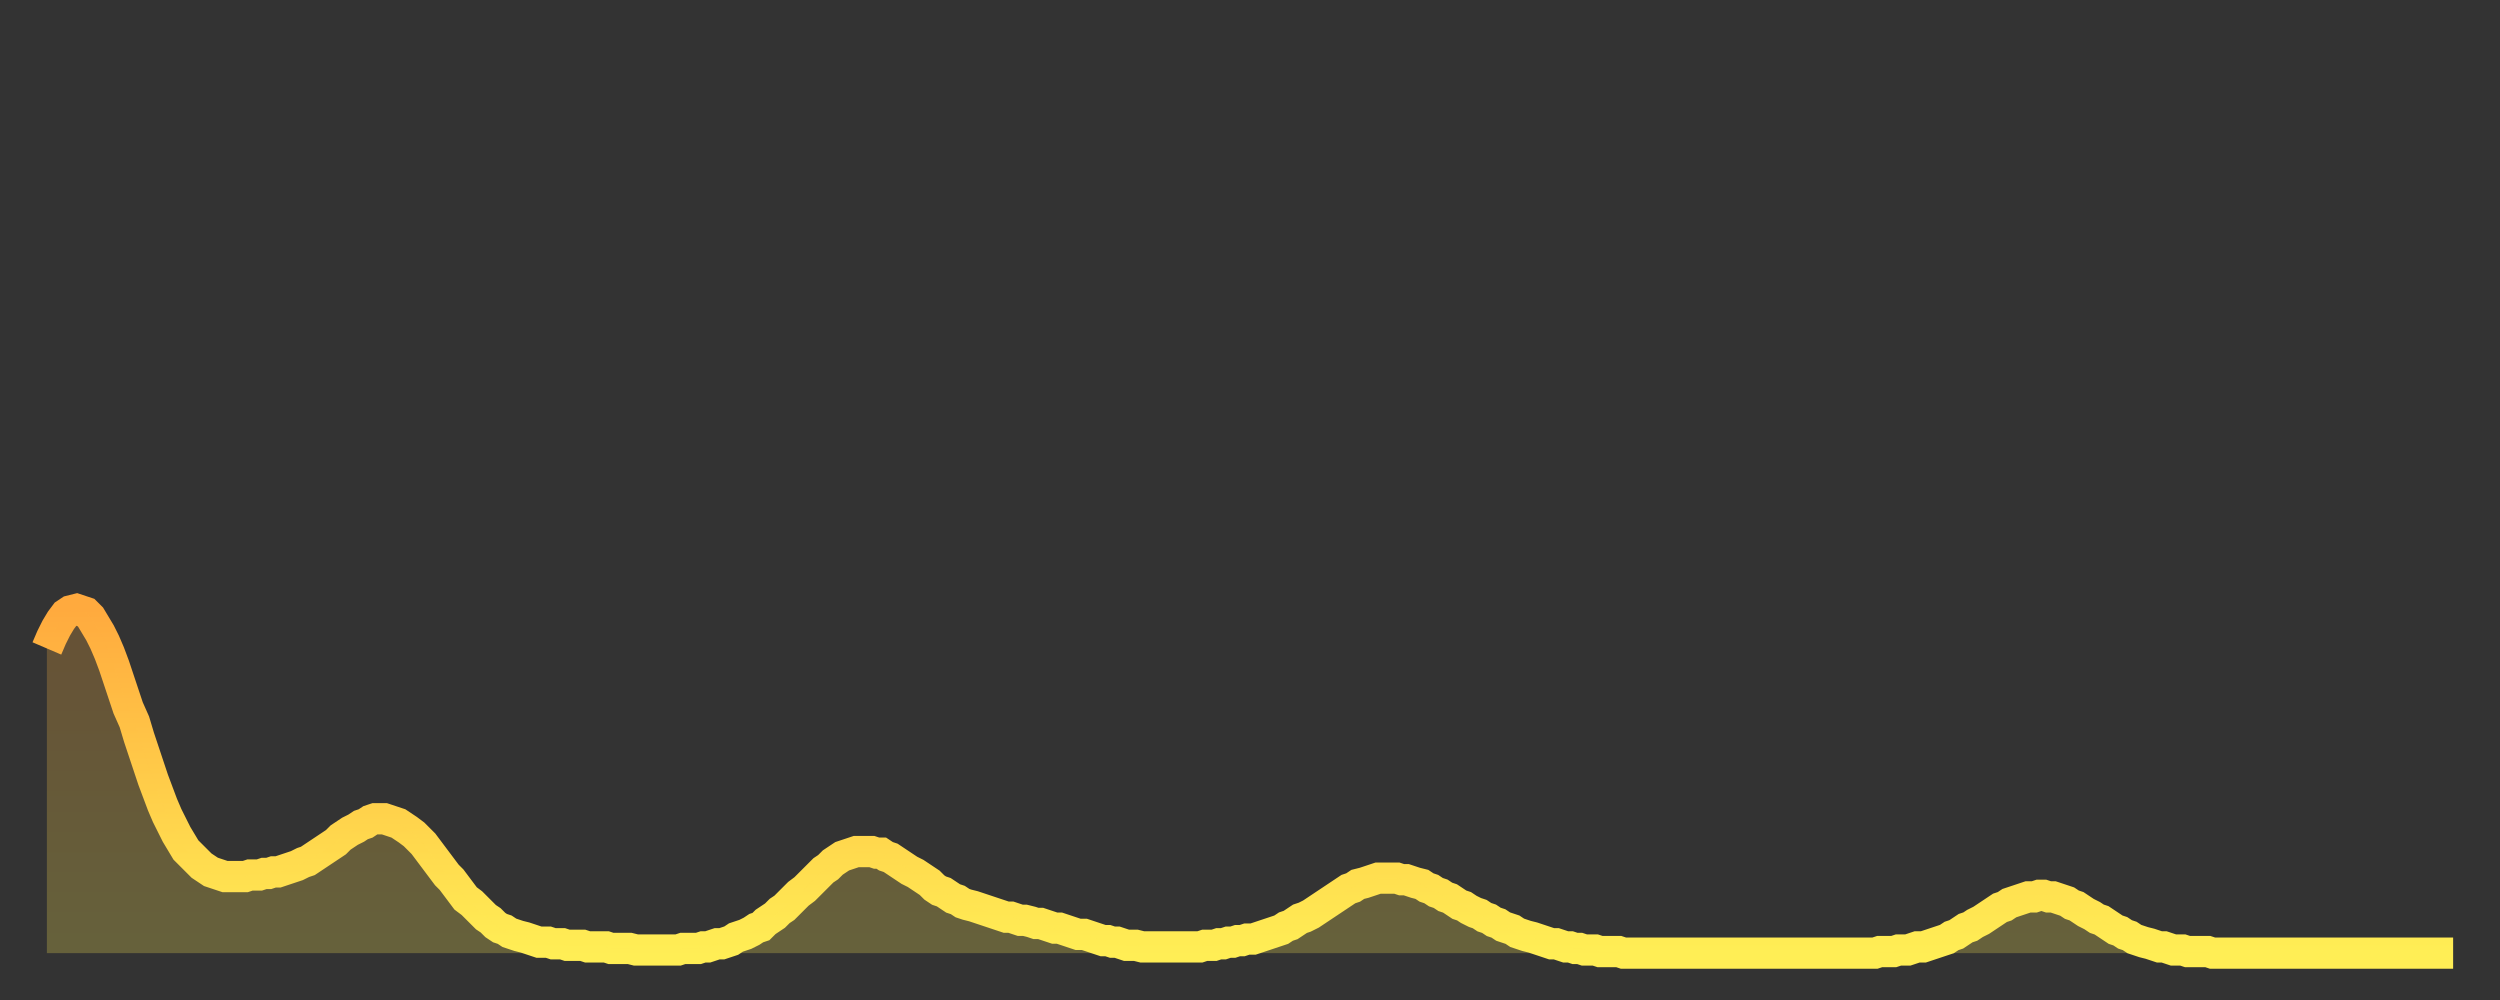 <?xml version="1.0" encoding="utf-8" ?>
<svg baseProfile="full" height="64" version="1.1" width="160" xmlns="http://www.w3.org/2000/svg" xmlns:ev="http://www.w3.org/2001/xml-events" xmlns:xlink="http://www.w3.org/1999/xlink"><rect width="100%" height="100%" fill="#333333" stroke="none"/><defs><linearGradient id="id502774" x1="0" x2="0" y1="0" y2="1"><stop offset="0%" stop-color="#ffaa3e" /><stop offset="50%" stop-color="#ffcc49" /><stop offset="100%" stop-color="#ffee55" /></linearGradient></defs><g transform="translate(3,3)"><g><path d="M 0.0 38.5 0.3 37.8 0.6 37.2 0.9 36.7 1.2 36.3 1.5 36.1 1.9 36.0 2.2 36.1 2.5 36.2 2.8 36.5 3.1 37.0 3.4 37.5 3.7 38.1 4.0 38.8 4.3 39.6 4.6 40.5 4.9 41.4 5.2 42.3 5.6 43.2 5.9 44.2 6.2 45.1 6.5 46.0 6.8 46.9 7.1 47.7 7.4 48.5 7.7 49.2 8.0 49.8 8.3 50.4 8.6 50.9 8.9 51.4 9.3 51.8 9.6 52.1 9.9 52.4 10.2 52.6 10.5 52.8 10.8 52.9 11.1 53.0 11.4 53.1 11.7 53.1 12.0 53.1 12.3 53.1 12.7 53.1 13.0 53.0 13.3 53.0 13.6 53.0 13.9 52.9 14.2 52.9 14.5 52.8 14.8 52.8 15.1 52.7 15.4 52.6 15.7 52.5 16.0 52.4 16.4 52.2 16.7 52.1 17.0 51.9 17.3 51.7 17.6 51.5 17.9 51.3 18.2 51.1 18.5 50.9 18.8 50.6 19.1 50.4 19.4 50.2 19.8 50.0 20.1 49.8 20.4 49.7 20.7 49.5 21.0 49.4 21.3 49.4 21.6 49.4 21.9 49.5 22.2 49.6 22.5 49.7 22.8 49.9 23.1 50.1 23.5 50.4 23.8 50.7 24.1 51.0 24.4 51.4 24.7 51.8 25.0 52.2 25.3 52.6 25.6 53.0 25.9 53.3 26.2 53.7 26.5 54.1 26.8 54.5 27.2 54.8 27.5 55.1 27.8 55.4 28.1 55.7 28.4 55.9 28.7 56.2 29.0 56.4 29.3 56.5 29.6 56.7 29.9 56.8 30.2 56.9 30.6 57.0 30.9 57.1 31.2 57.2 31.5 57.3 31.8 57.3 32.1 57.3 32.4 57.4 32.7 57.4 33.0 57.4 33.3 57.5 33.6 57.5 33.9 57.5 34.3 57.5 34.6 57.6 34.9 57.6 35.2 57.6 35.5 57.6 35.8 57.6 36.1 57.7 36.4 57.7 36.7 57.7 37.0 57.7 37.3 57.7 37.7 57.8 38.0 57.8 38.3 57.8 38.6 57.8 38.9 57.8 39.2 57.8 39.5 57.8 39.8 57.8 40.1 57.8 40.4 57.8 40.7 57.7 41.0 57.7 41.4 57.7 41.7 57.7 42.0 57.6 42.3 57.6 42.6 57.5 42.9 57.4 43.2 57.4 43.5 57.3 43.8 57.2 44.1 57.0 44.4 56.9 44.7 56.8 45.1 56.6 45.4 56.4 45.7 56.3 46.0 56.0 46.3 55.8 46.6 55.6 46.9 55.3 47.2 55.1 47.5 54.8 47.8 54.5 48.1 54.2 48.5 53.9 48.8 53.6 49.1 53.3 49.4 53.0 49.7 52.7 50.0 52.5 50.3 52.2 50.6 52.0 50.9 51.8 51.2 51.7 51.5 51.6 51.8 51.5 52.2 51.5 52.5 51.5 52.8 51.5 53.1 51.6 53.4 51.6 53.7 51.8 54.0 51.9 54.3 52.1 54.6 52.3 54.9 52.5 55.2 52.7 55.6 52.9 55.9 53.1 56.2 53.3 56.5 53.5 56.8 53.8 57.1 54.0 57.4 54.1 57.7 54.3 58.0 54.5 58.3 54.6 58.6 54.8 58.9 54.9 59.3 55.0 59.6 55.1 59.9 55.2 60.2 55.3 60.5 55.4 60.8 55.5 61.1 55.6 61.4 55.7 61.7 55.7 62.0 55.8 62.3 55.9 62.6 55.9 63.0 56.0 63.3 56.1 63.6 56.1 63.9 56.2 64.2 56.3 64.5 56.4 64.8 56.4 65.1 56.5 65.4 56.6 65.7 56.7 66.0 56.8 66.4 56.8 66.7 56.9 67.0 57.0 67.3 57.1 67.6 57.2 67.9 57.2 68.2 57.3 68.5 57.3 68.8 57.4 69.1 57.5 69.4 57.5 69.7 57.5 70.1 57.6 70.4 57.6 70.7 57.6 71.0 57.6 71.3 57.6 71.6 57.6 71.9 57.6 72.2 57.6 72.5 57.6 72.8 57.6 73.1 57.6 73.5 57.6 73.8 57.6 74.1 57.5 74.4 57.5 74.7 57.5 75.0 57.4 75.3 57.4 75.6 57.3 75.9 57.3 76.2 57.2 76.5 57.2 76.8 57.1 77.2 57.1 77.5 57.0 77.8 56.9 78.1 56.8 78.4 56.7 78.7 56.6 79.0 56.5 79.3 56.3 79.6 56.2 79.9 56.0 80.2 55.8 80.5 55.7 80.9 55.5 81.2 55.3 81.5 55.1 81.8 54.9 82.1 54.7 82.4 54.5 82.7 54.3 83.0 54.1 83.3 53.9 83.6 53.8 83.9 53.6 84.3 53.5 84.6 53.4 84.9 53.3 85.2 53.2 85.5 53.2 85.8 53.2 86.1 53.2 86.4 53.2 86.7 53.3 87.0 53.3 87.3 53.4 87.6 53.5 88.0 53.6 88.3 53.8 88.6 53.9 88.9 54.1 89.2 54.2 89.5 54.4 89.8 54.5 90.1 54.7 90.4 54.9 90.7 55.0 91.0 55.2 91.4 55.4 91.7 55.5 92.0 55.7 92.3 55.8 92.6 56.0 92.9 56.1 93.2 56.3 93.5 56.4 93.8 56.5 94.1 56.7 94.4 56.8 94.7 56.9 95.1 57.0 95.4 57.1 95.7 57.2 96.0 57.3 96.3 57.4 96.6 57.4 96.9 57.5 97.2 57.6 97.5 57.6 97.8 57.7 98.1 57.7 98.4 57.8 98.8 57.8 99.1 57.8 99.4 57.9 99.7 57.9 100.0 57.9 100.3 57.9 100.6 57.9 100.9 58.0 101.2 58.0 101.5 58.0 101.8 58.0 102.2 58.0 102.5 58.0 102.8 58.0 103.1 58.0 103.4 58.0 103.7 58.0 104.0 58.0 104.3 58.0 104.6 58.0 104.9 58.0 105.2 58.0 105.5 58.0 105.9 58.0 106.2 58.0 106.5 58.0 106.8 58.0 107.1 58.0 107.4 58.0 107.7 58.0 108.0 58.0 108.3 58.0 108.6 58.0 108.9 58.0 109.3 58.0 109.6 58.0 109.9 58.0 110.2 58.0 110.5 58.0 110.8 58.0 111.1 58.0 111.4 58.0 111.7 58.0 112.0 58.0 112.3 58.0 112.6 58.0 113.0 58.0 113.3 58.0 113.6 58.0 113.9 58.0 114.2 58.0 114.5 58.0 114.8 58.0 115.1 58.0 115.4 58.0 115.7 58.0 116.0 58.0 116.3 58.0 116.7 58.0 117.0 58.0 117.3 57.9 117.6 57.9 117.9 57.9 118.2 57.9 118.5 57.8 118.8 57.8 119.1 57.8 119.4 57.7 119.7 57.6 120.1 57.6 120.4 57.5 120.7 57.4 121.0 57.3 121.3 57.2 121.6 57.1 121.9 56.9 122.2 56.8 122.5 56.6 122.8 56.4 123.1 56.3 123.4 56.1 123.8 55.9 124.1 55.7 124.4 55.5 124.7 55.3 125.0 55.1 125.3 55.0 125.6 54.8 125.9 54.7 126.2 54.6 126.5 54.5 126.8 54.4 127.2 54.4 127.5 54.3 127.8 54.3 128.1 54.4 128.4 54.4 128.7 54.5 129.0 54.6 129.3 54.7 129.6 54.9 129.9 55.0 130.2 55.2 130.5 55.4 130.9 55.6 131.2 55.8 131.5 55.9 131.8 56.1 132.1 56.3 132.4 56.5 132.7 56.6 133.0 56.8 133.3 56.9 133.6 57.1 133.9 57.2 134.2 57.3 134.6 57.4 134.9 57.5 135.2 57.6 135.5 57.6 135.8 57.7 136.1 57.8 136.4 57.8 136.7 57.8 137.0 57.9 137.3 57.9 137.6 57.9 138.0 57.9 138.3 57.9 138.6 58.0 138.9 58.0 139.2 58.0 139.5 58.0 139.8 58.0 140.1 58.0 140.4 58.0 140.7 58.0 141.0 58.0 141.3 58.0 141.7 58.0 142.0 58.0 142.3 58.0 142.6 58.0 142.9 58.0 143.2 58.0 143.5 58.0 143.8 58.0 144.1 58.0 144.4 58.0 144.7 58.0 145.1 58.0 145.4 58.0 145.7 58.0 146.0 58.0 146.3 58.0 146.6 58.0 146.9 58.0 147.2 58.0 147.5 58.0 147.8 58.0 148.1 58.0 148.4 58.0 148.8 58.0 149.1 58.0 149.4 58.0 149.7 58.0 150.0 58.0 150.3 58.0 150.6 58.0 150.9 58.0 151.2 58.0 151.5 58.0 151.8 58.0 152.1 58.0 152.5 58.0 152.8 58.0 153.1 58.0 153.4 58.0 153.7 58.0 154.0 58.0" fill="none" id="graph-curve" opacity="1" stroke="url(#id502774)" stroke-width="2" /><path d="M 0 58 L 0.0 38.5 0.3 37.8 0.6 37.2 0.9 36.7 1.2 36.3 1.5 36.1 1.9 36.0 2.2 36.1 2.5 36.2 2.8 36.5 3.1 37.0 3.4 37.5 3.7 38.1 4.0 38.8 4.3 39.6 4.6 40.5 4.9 41.4 5.2 42.3 5.6 43.2 5.9 44.2 6.2 45.1 6.5 46.0 6.8 46.9 7.1 47.7 7.4 48.5 7.7 49.2 8.0 49.8 8.3 50.4 8.6 50.9 8.9 51.4 9.3 51.8 9.6 52.1 9.9 52.4 10.2 52.6 10.5 52.8 10.8 52.9 11.1 53.0 11.4 53.1 11.7 53.1 12.0 53.1 12.3 53.1 12.7 53.1 13.0 53.0 13.3 53.0 13.6 53.0 13.9 52.9 14.2 52.9 14.5 52.8 14.8 52.8 15.1 52.7 15.4 52.6 15.7 52.5 16.0 52.4 16.4 52.2 16.7 52.1 17.0 51.9 17.3 51.7 17.6 51.5 17.9 51.3 18.2 51.1 18.5 50.9 18.8 50.6 19.1 50.4 19.4 50.2 19.8 50.0 20.1 49.8 20.4 49.7 20.7 49.5 21.0 49.4 21.3 49.4 21.6 49.4 21.9 49.5 22.2 49.6 22.5 49.7 22.8 49.9 23.1 50.1 23.5 50.4 23.8 50.7 24.1 51.0 24.4 51.4 24.7 51.8 25.0 52.2 25.3 52.6 25.6 53.0 25.9 53.3 26.2 53.7 26.5 54.1 26.8 54.5 27.2 54.8 27.5 55.1 27.8 55.4 28.1 55.7 28.4 55.9 28.7 56.2 29.0 56.4 29.3 56.5 29.6 56.7 29.9 56.8 30.2 56.9 30.6 57.0 30.9 57.1 31.2 57.2 31.5 57.3 31.8 57.3 32.1 57.3 32.4 57.4 32.7 57.4 33.0 57.4 33.3 57.5 33.6 57.5 33.9 57.5 34.3 57.5 34.6 57.6 34.9 57.6 35.2 57.6 35.5 57.6 35.8 57.6 36.1 57.7 36.4 57.7 36.7 57.7 37.0 57.7 37.3 57.7 37.7 57.8 38.0 57.8 38.3 57.8 38.6 57.8 38.9 57.8 39.2 57.8 39.5 57.8 39.8 57.8 40.1 57.8 40.4 57.8 40.7 57.7 41.0 57.7 41.4 57.7 41.7 57.7 42.0 57.6 42.3 57.6 42.6 57.5 42.9 57.4 43.2 57.4 43.5 57.3 43.8 57.2 44.1 57.0 44.4 56.9 44.7 56.8 45.1 56.6 45.4 56.4 45.7 56.3 46.0 56.0 46.3 55.8 46.6 55.6 46.9 55.3 47.2 55.1 47.5 54.8 47.8 54.5 48.1 54.2 48.5 53.9 48.8 53.6 49.1 53.3 49.4 53.0 49.7 52.7 50.0 52.5 50.3 52.2 50.6 52.0 50.9 51.8 51.2 51.7 51.5 51.6 51.8 51.5 52.2 51.5 52.5 51.5 52.8 51.5 53.1 51.6 53.4 51.6 53.7 51.8 54.0 51.9 54.3 52.1 54.6 52.3 54.9 52.5 55.2 52.7 55.6 52.9 55.9 53.1 56.2 53.3 56.5 53.5 56.8 53.8 57.1 54.0 57.4 54.1 57.7 54.3 58.0 54.5 58.3 54.6 58.6 54.8 58.9 54.9 59.3 55.0 59.6 55.1 59.9 55.2 60.2 55.3 60.5 55.4 60.8 55.5 61.1 55.6 61.4 55.7 61.7 55.7 62.0 55.8 62.3 55.9 62.6 55.9 63.0 56.0 63.3 56.1 63.6 56.1 63.9 56.2 64.2 56.3 64.5 56.4 64.8 56.4 65.1 56.5 65.4 56.6 65.7 56.7 66.0 56.8 66.4 56.8 66.7 56.9 67.0 57.0 67.3 57.1 67.6 57.2 67.9 57.2 68.2 57.3 68.5 57.3 68.8 57.4 69.1 57.5 69.4 57.5 69.7 57.5 70.1 57.6 70.4 57.6 70.7 57.6 71.0 57.6 71.3 57.6 71.6 57.6 71.9 57.6 72.2 57.6 72.5 57.6 72.8 57.6 73.1 57.6 73.5 57.6 73.8 57.6 74.1 57.5 74.4 57.5 74.7 57.5 75.0 57.4 75.3 57.4 75.6 57.3 75.9 57.3 76.2 57.2 76.5 57.2 76.8 57.1 77.2 57.1 77.5 57.0 77.8 56.9 78.1 56.8 78.4 56.7 78.7 56.6 79.0 56.5 79.3 56.3 79.6 56.2 79.9 56.0 80.2 55.8 80.5 55.7 80.9 55.5 81.2 55.3 81.5 55.1 81.8 54.9 82.1 54.7 82.4 54.5 82.7 54.3 83.0 54.1 83.3 53.9 83.6 53.8 83.9 53.6 84.3 53.5 84.6 53.4 84.9 53.3 85.2 53.2 85.5 53.2 85.8 53.2 86.1 53.2 86.4 53.2 86.7 53.3 87.0 53.3 87.3 53.4 87.6 53.5 88.0 53.6 88.3 53.8 88.6 53.9 88.9 54.1 89.2 54.2 89.5 54.4 89.8 54.5 90.1 54.7 90.4 54.9 90.7 55.0 91.0 55.2 91.4 55.4 91.7 55.5 92.0 55.7 92.3 55.8 92.6 56.0 92.9 56.1 93.2 56.3 93.5 56.4 93.8 56.5 94.1 56.7 94.4 56.8 94.7 56.9 95.1 57.0 95.4 57.1 95.7 57.2 96.0 57.3 96.3 57.4 96.6 57.4 96.9 57.5 97.2 57.6 97.5 57.6 97.8 57.7 98.1 57.7 98.4 57.8 98.8 57.8 99.1 57.8 99.4 57.9 99.7 57.9 100.0 57.9 100.3 57.9 100.6 57.9 100.9 58.0 101.2 58.0 101.5 58.0 101.8 58.0 102.2 58.0 102.5 58.0 102.8 58.0 103.1 58.0 103.4 58.0 103.7 58.0 104.0 58.0 104.3 58.0 104.6 58.0 104.9 58.0 105.2 58.0 105.5 58.0 105.9 58.0 106.2 58.0 106.5 58.0 106.8 58.0 107.1 58.0 107.4 58.0 107.7 58.0 108.0 58.0 108.3 58.0 108.6 58.0 108.9 58.0 109.3 58.0 109.6 58.0 109.9 58.0 110.2 58.0 110.5 58.0 110.8 58.0 111.1 58.0 111.4 58.0 111.7 58.0 112.0 58.0 112.3 58.0 112.6 58.0 113.0 58.0 113.3 58.0 113.6 58.0 113.9 58.0 114.2 58.0 114.5 58.0 114.8 58.0 115.1 58.0 115.4 58.0 115.7 58.0 116.0 58.0 116.3 58.0 116.7 58.0 117.0 58.0 117.3 57.9 117.6 57.9 117.9 57.9 118.2 57.9 118.5 57.8 118.8 57.8 119.1 57.8 119.4 57.7 119.7 57.6 120.1 57.6 120.4 57.5 120.7 57.4 121.0 57.3 121.3 57.2 121.6 57.1 121.9 56.9 122.2 56.8 122.5 56.6 122.8 56.4 123.1 56.3 123.4 56.1 123.8 55.9 124.1 55.7 124.4 55.5 124.7 55.3 125.0 55.1 125.3 55.0 125.6 54.8 125.9 54.7 126.2 54.6 126.5 54.5 126.8 54.4 127.2 54.4 127.5 54.3 127.8 54.3 128.1 54.4 128.4 54.4 128.7 54.5 129.0 54.6 129.3 54.7 129.6 54.9 129.9 55.0 130.2 55.2 130.5 55.4 130.9 55.6 131.2 55.8 131.5 55.9 131.8 56.1 132.1 56.3 132.4 56.5 132.7 56.6 133.0 56.8 133.3 56.9 133.6 57.1 133.9 57.2 134.2 57.3 134.6 57.4 134.9 57.5 135.2 57.6 135.5 57.6 135.8 57.7 136.1 57.8 136.4 57.8 136.7 57.8 137.0 57.9 137.3 57.9 137.6 57.9 138.0 57.9 138.3 57.9 138.6 58.0 138.9 58.0 139.2 58.0 139.5 58.0 139.8 58.0 140.1 58.0 140.4 58.0 140.7 58.0 141.0 58.0 141.3 58.0 141.7 58.0 142.0 58.0 142.3 58.0 142.6 58.0 142.9 58.0 143.2 58.0 143.5 58.0 143.8 58.0 144.1 58.0 144.4 58.0 144.7 58.0 145.1 58.0 145.4 58.0 145.7 58.0 146.0 58.0 146.3 58.0 146.6 58.0 146.9 58.0 147.2 58.0 147.5 58.0 147.8 58.0 148.1 58.0 148.4 58.0 148.8 58.0 149.1 58.0 149.4 58.0 149.7 58.0 150.0 58.0 150.3 58.0 150.6 58.0 150.9 58.0 151.2 58.0 151.5 58.0 151.8 58.0 152.1 58.0 152.5 58.0 152.8 58.0 153.1 58.0 153.4 58.0 153.7 58.0 154.0 58.0 154 58" fill="url(#id502774)" fill-opacity=".25" id="graph-shadow" /></g></g></svg>